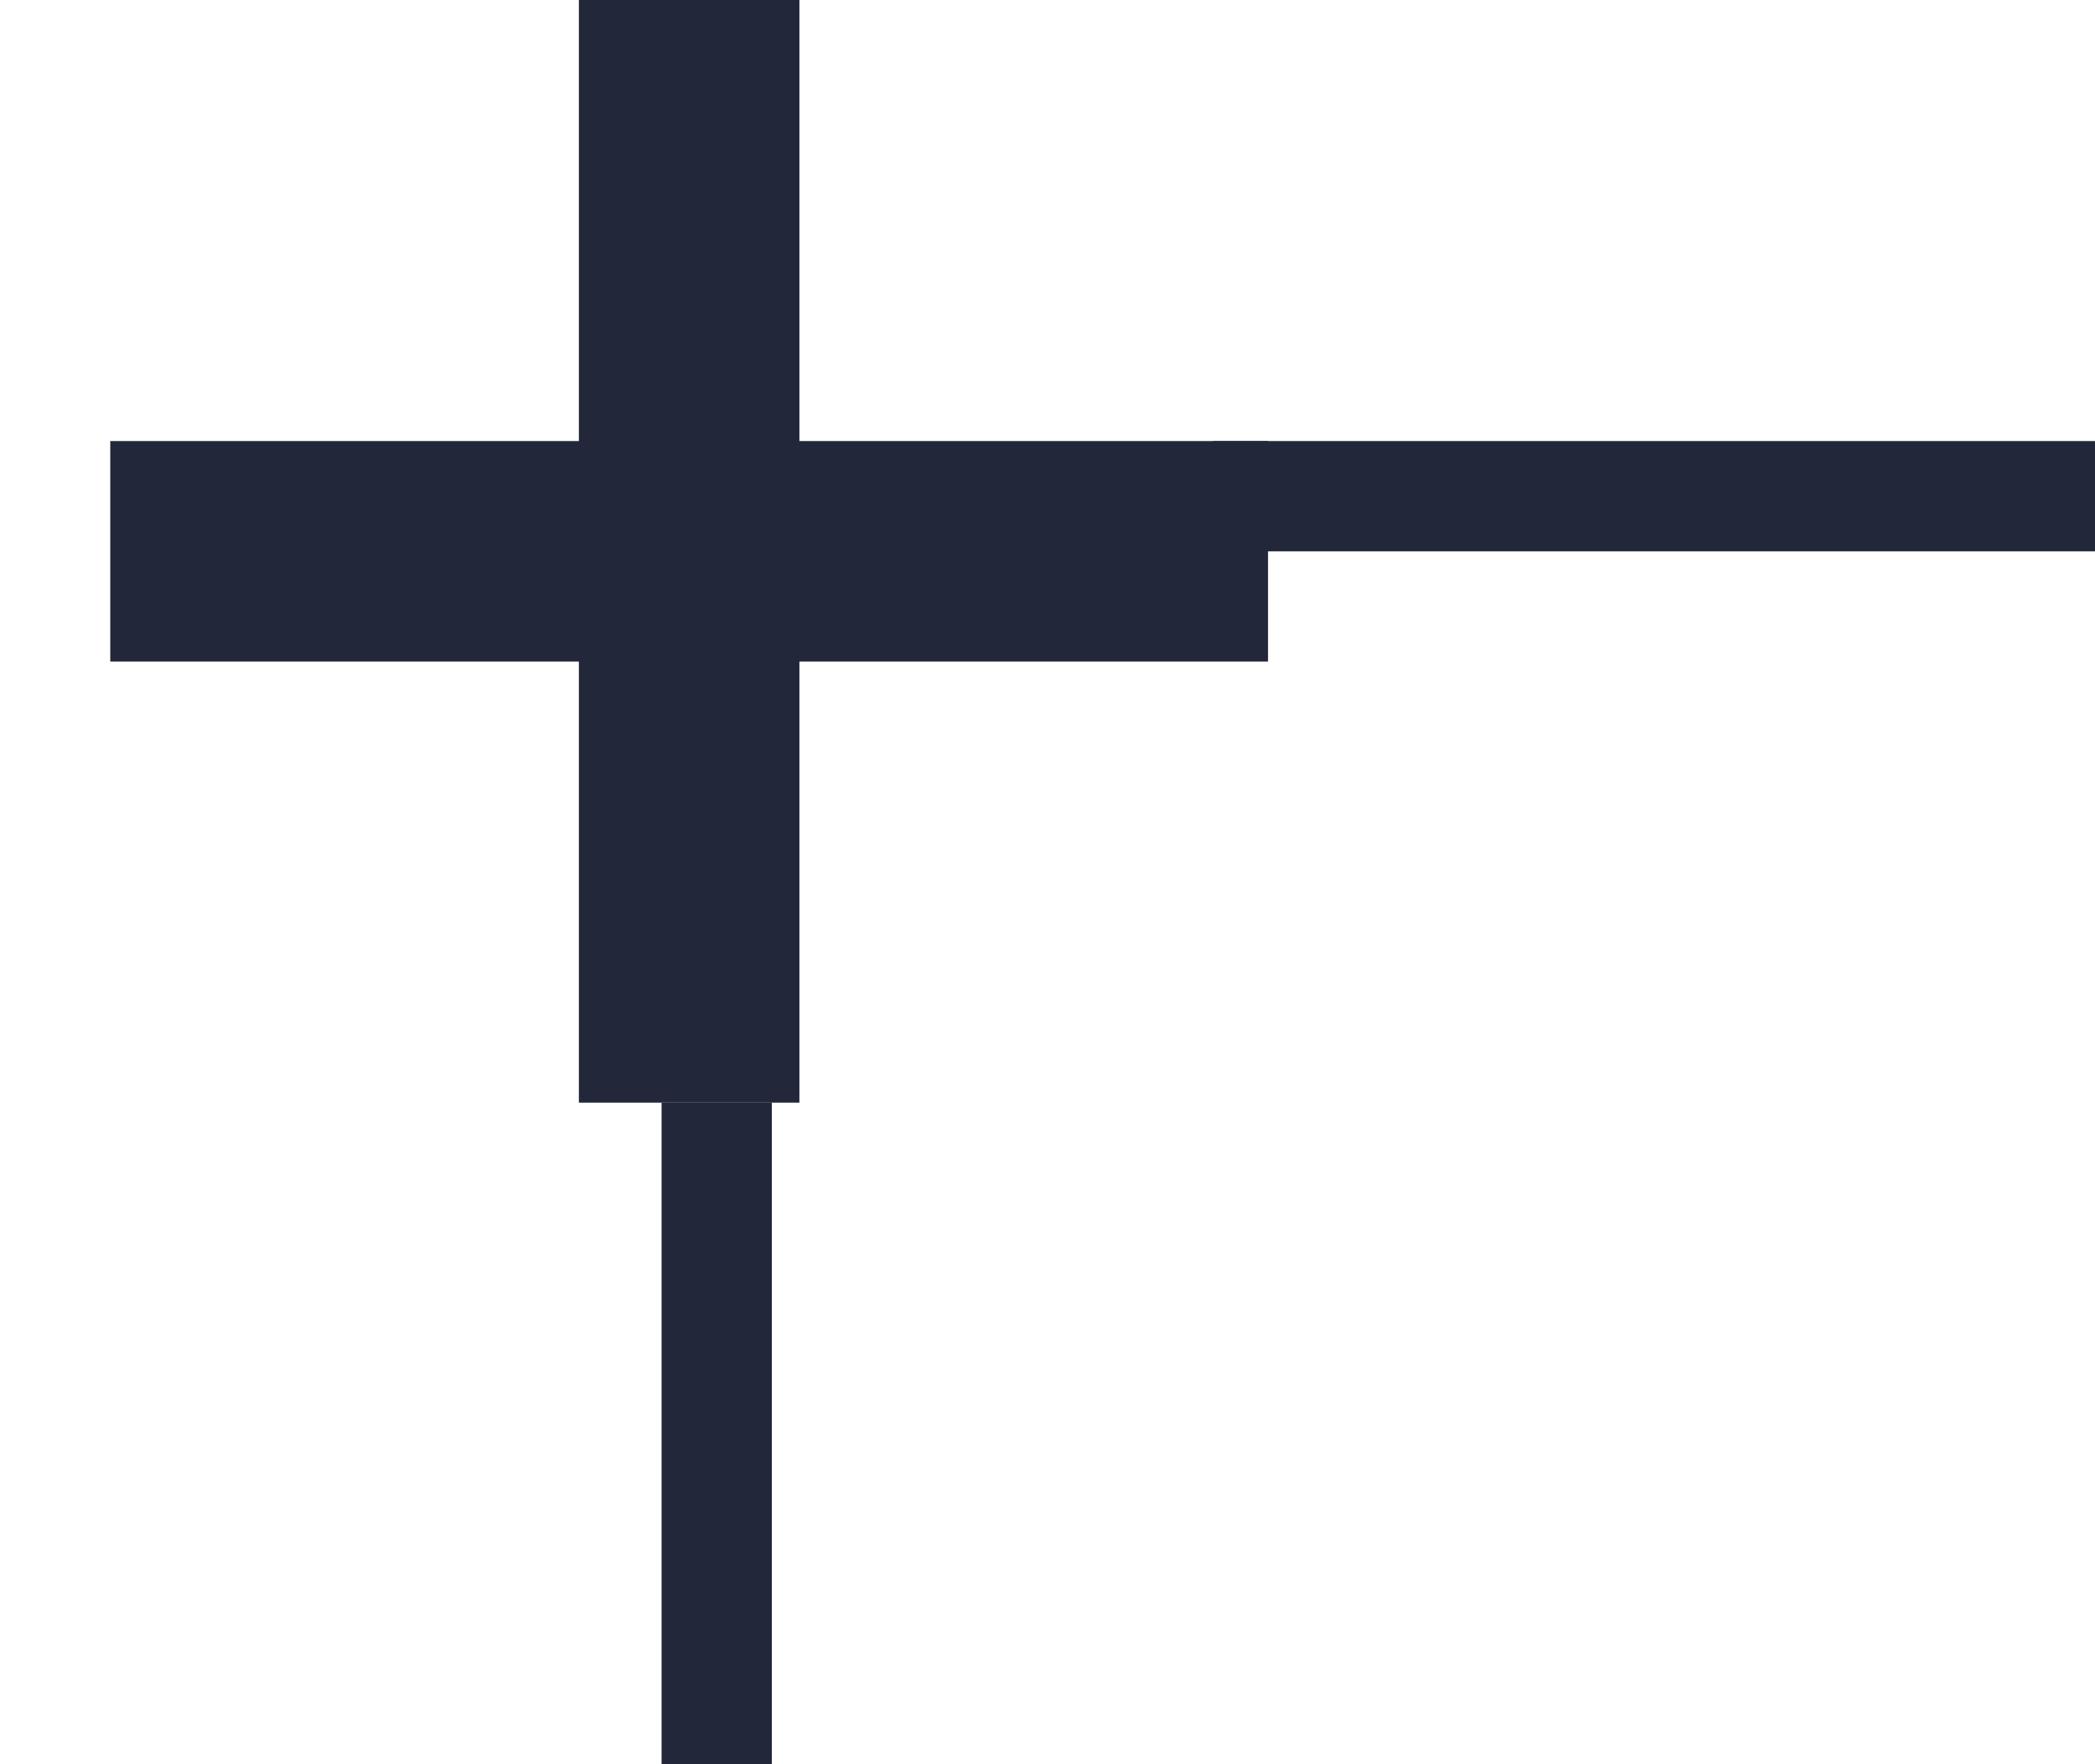 <svg width="19" height="16" viewBox="0 0 19 16" fill="none" xmlns="http://www.w3.org/2000/svg">
<path d="M1 5H6.25M11.5 5H6.25M6.25 5V10M6.25 5V0" stroke="#22283A" stroke-width="2"/>
<rect width="1" height="6" transform="matrix(1 0 0 -1 6 16)" fill="#22283A"/>
<rect width="8" height="1" transform="matrix(1 0 0 -1 11 5)" fill="#22283A"/>
</svg>
